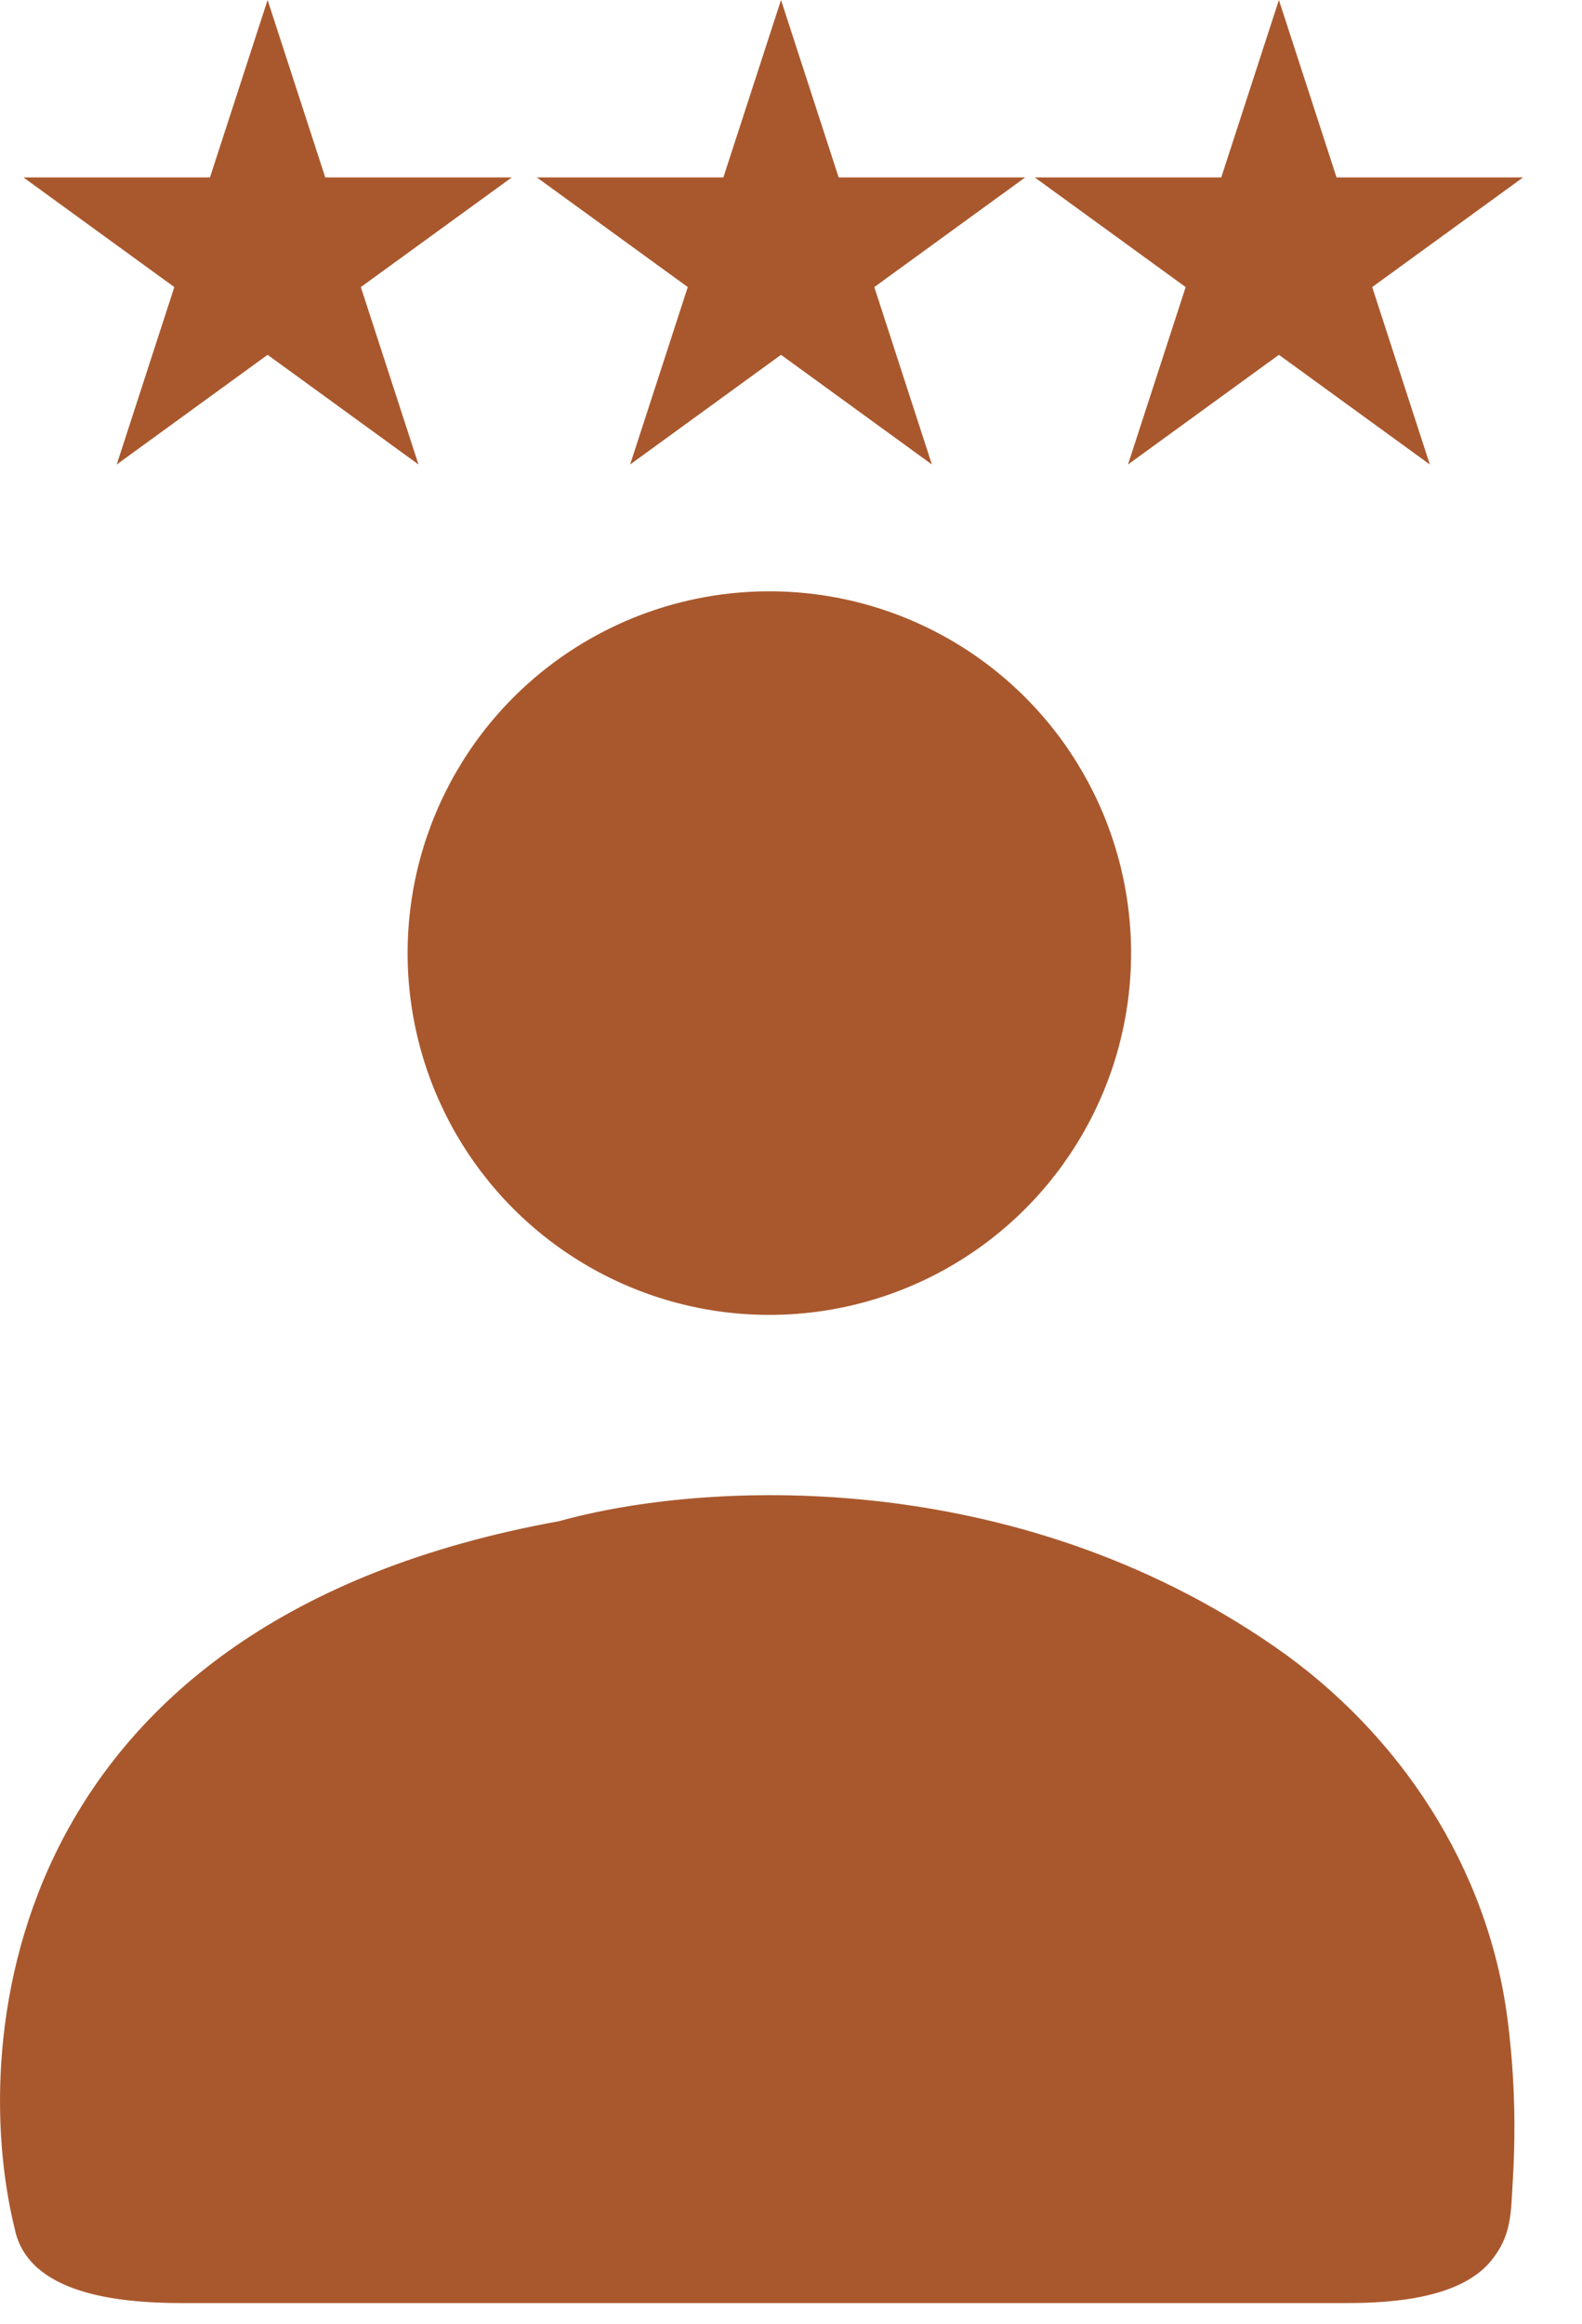 <svg width="32" height="47" viewBox="0 0 32 47" fill="none" xmlns="http://www.w3.org/2000/svg">
<circle cx="15.562" cy="19.276" r="7.317" fill="#A9582D"/>
<path d="M11.314 30.764C0.173 32.778 -0.672 41.149 0.299 45.083C0.571 46.38 2.349 46.578 3.673 46.578H27.247C28.215 46.578 29.55 46.471 30.162 45.722C30.585 45.204 30.56 44.75 30.601 44.083C30.673 42.891 30.618 41.791 30.49 40.812C30.093 37.773 28.318 35.063 25.801 33.316C20.485 29.625 14.229 29.949 11.314 30.764Z" fill="#A9582D"/>
<path d="M5.413 0L6.579 3.588H10.352L7.299 5.806L8.465 9.394L5.413 7.176L2.361 9.394L3.526 5.806L0.474 3.588H4.247L5.413 0Z" fill="#A9582D"/>
<path d="M15.798 0L16.964 3.588H20.737L17.685 5.806L18.85 9.394L15.798 7.176L12.746 9.394L13.912 5.806L10.859 3.588H14.632L15.798 0Z" fill="#A9582D"/>
<path d="M25.869 0L27.035 3.588H30.808L27.756 5.806L28.922 9.394L25.869 7.176L22.817 9.394L23.983 5.806L20.93 3.588H24.703L25.869 0Z" fill="#A9582D"/>
</svg>
